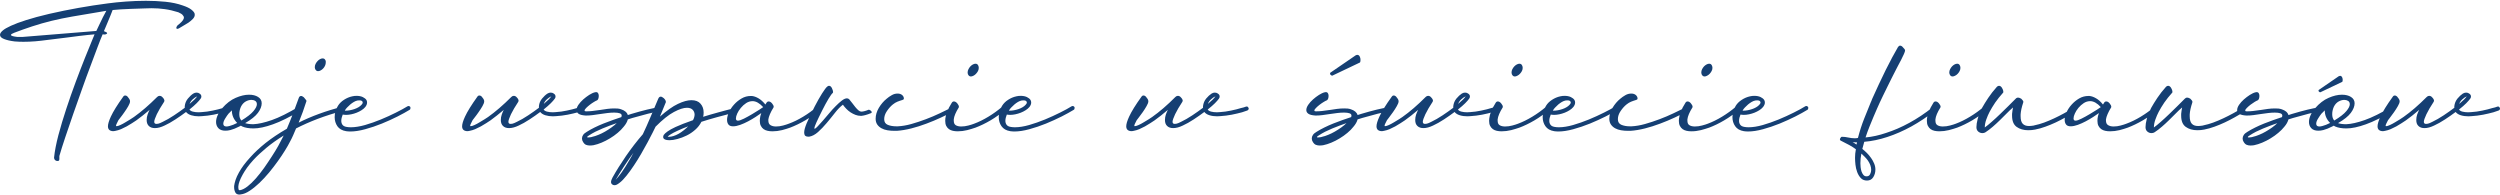 <?xml version="1.0" encoding="UTF-8"?>
<!DOCTYPE svg PUBLIC "-//W3C//DTD SVG 1.0//EN" "http://www.w3.org/TR/2001/REC-SVG-20010904/DTD/svg10.dtd">
<!-- Creator: CorelDRAW SE -->
<svg xmlns="http://www.w3.org/2000/svg" xml:space="preserve" width="563px" height="44px" version="1.0" shape-rendering="geometricPrecision" text-rendering="geometricPrecision" image-rendering="optimizeQuality" fill-rule="evenodd" clip-rule="evenodd"
viewBox="0 0 57021 4420"
 xmlns:xlink="http://www.w3.org/1999/xlink">
 <g id="Warstwa_x0020_1">
  <g id="_241562528">
   <path fill="#153F73" fill-rule="nonzero" d="M2341 765c-27,62 -65,156 -113,284 -47,127 -103,274 -165,440 -63,165 -128,343 -195,533 -68,190 -134,378 -199,563 -65,186 -125,361 -180,527 -56,165 -100,308 -135,428l0 74c0,20 -7,32 -22,37 -5,2 -12,3 -22,3 -22,0 -40,-7 -55,-22 -15,-14 -22,-33 -22,-55 15,-147 48,-318 99,-513 52,-195 112,-396 181,-604 68,-207 140,-411 215,-613 75,-201 144,-381 208,-541 64,-159 116,-288 158,-388 42,-99 63,-150 63,-153 -57,5 -111,10 -162,15 -52,5 -116,12 -192,22 -76,10 -171,22 -287,37 -115,15 -264,33 -445,55 -91,13 -180,22 -269,30 -88,7 -178,11 -268,11 -35,0 -68,-1 -100,-2 -32,-1 -65,-3 -99,-6 -98,-12 -179,-30 -241,-55 -63,-24 -94,-56 -94,-95 0,-30 20,-62 59,-96 39,-35 103,-72 191,-112 89,-41 204,-84 346,-129 143,-46 318,-93 526,-142 224,-51 446,-97 667,-136 220,-39 444,-74 669,-103 126,-17 263,-31 413,-42 149,-11 301,-17 456,-17 154,0 304,7 449,22 145,15 276,43 394,85 86,29 149,59 189,90 41,31 67,61 79,90 0,5 1,10 2,17 1,6 2,11 2,16 0,32 -15,63 -44,94 -30,31 -63,59 -101,85 -38,25 -78,49 -118,71 -41,22 -72,41 -94,56 -17,9 -32,14 -44,14 -12,0 -19,-7 -19,-22 0,-14 4,-26 11,-33 5,-12 13,-23 24,-31 11,-9 23,-18 35,-28 69,-59 103,-106 103,-143 0,-17 -6,-32 -18,-44 -10,-18 -25,-32 -46,-45 -21,-12 -42,-23 -64,-33 -108,-34 -211,-58 -308,-71 -97,-14 -197,-21 -300,-21 -27,0 -52,1 -77,2 -24,1 -49,2 -73,2 -243,7 -427,15 -553,22 -73,5 -136,10 -187,15 -12,34 -29,76 -50,127 -21,50 -41,99 -61,147 -19,48 -38,91 -55,131 -17,39 -28,65 -33,77 49,17 74,33 74,48 0,7 -9,14 -26,22 -10,5 -19,7 -26,7 -10,0 -18,0 -26,-2 -7,-1 -16,-2 -25,-2zm-1822 59l1627 -132c7,0 16,-1 25,-2 10,-1 19,-2 26,-2 25,-54 50,-108 77,-162 22,-46 46,-96 72,-149 26,-53 52,-102 79,-149l-787 133c-155,27 -308,59 -458,95 -151,37 -302,80 -451,129 -69,22 -137,46 -205,70 -67,25 -134,49 -200,74 -49,19 -74,35 -74,48 0,12 14,22 41,29 27,7 61,13 103,18l125 0zm2289 1366c12,-20 28,-30 48,-30 27,0 51,17 73,52 25,29 37,56 37,81 0,27 -13,64 -40,110 -27,47 -57,93 -89,138 -31,46 -62,86 -90,122 -28,35 -43,55 -46,60 -17,35 -30,62 -40,81 -10,20 -15,35 -15,44 0,8 4,12 11,12 20,0 49,-9 87,-26 38,-17 77,-38 117,-63 41,-24 79,-48 116,-70 37,-22 63,-39 78,-51 166,-118 343,-270 530,-457 17,-17 35,-25 55,-25 27,0 50,12 70,36 27,27 40,53 40,78 0,5 -2,12 -7,22 -71,108 -127,202 -166,283 -39,84 -59,141 -59,173 0,32 17,48 52,48 27,0 55,-7 84,-20 30,-14 50,-23 59,-28 79,-37 164,-86 256,-147 92,-61 174,-119 245,-173l0 -37c7,-66 31,-124 72,-173 40,-49 81,-87 123,-114 24,-15 49,-22 74,-22 26,0 50,7 69,22 27,17 41,40 41,67 0,20 -6,37 -19,52 -19,27 -49,61 -90,102 -40,41 -95,88 -163,143 14,22 41,39 79,48 38,10 81,15 130,15 13,0 24,-1 35,-2 11,-1 23,-2 35,-2 81,-5 165,-16 252,-35 87,-18 163,-37 227,-57 24,-5 46,-10 64,-16 19,-6 35,-12 50,-17 5,-2 11,-3 18,-3 17,0 31,11 41,33 2,2 3,7 3,14 0,20 -11,35 -33,45 -24,9 -64,23 -118,40 -68,19 -147,37 -235,55 -88,17 -176,28 -261,33 -13,0 -25,1 -37,2 -12,1 -25,2 -37,2 -64,0 -121,-8 -173,-24 -51,-16 -91,-41 -118,-75 -71,54 -151,110 -241,169 -89,59 -172,105 -248,140 -81,39 -155,59 -221,59 -59,0 -105,-16 -138,-48 -33,-32 -50,-77 -50,-136 0,-44 7,-86 21,-124 13,-38 28,-74 46,-108 -54,46 -107,89 -157,129 -50,39 -99,76 -145,110 -30,20 -63,42 -101,66 -38,25 -78,49 -120,72 -42,23 -85,44 -129,63 -44,18 -86,31 -125,38 -12,3 -23,5 -31,6 -9,1 -18,2 -28,2 -76,-5 -114,-42 -114,-111 0,-51 22,-125 66,-221 54,-117 148,-268 280,-452zm1516 162c91,-76 149,-134 173,-173 -37,17 -71,40 -103,70 -32,29 -55,63 -70,103zm1267 438c50,17 112,25 188,25 113,-5 253,-36 422,-95 168,-59 371,-160 609,-302 5,-3 12,-4 22,-4 17,0 32,8 44,22 2,5 4,13 4,22 0,20 -8,35 -23,45 -245,147 -455,252 -631,314 -175,63 -323,94 -443,94 -106,0 -191,-15 -257,-44l-32 -19c-15,10 -26,16 -36,19 -76,39 -144,66 -203,81 -39,10 -77,15 -114,15 -71,0 -124,-19 -160,-57 -35,-38 -53,-86 -53,-142 0,-47 11,-97 35,-151 23,-54 57,-108 104,-162 96,-110 198,-190 308,-237 110,-48 212,-72 305,-72 83,0 152,17 206,51 56,35 83,83 83,144 0,69 -29,142 -86,219 -57,77 -155,155 -292,234zm-85 -59c132,-81 224,-153 276,-216 51,-62 77,-114 77,-156 0,-34 -12,-59 -37,-75 -24,-16 -54,-24 -88,-24 -42,0 -85,12 -129,36 -44,25 -80,63 -107,115 -12,24 -22,52 -29,82 -8,31 -11,62 -11,94 0,62 16,109 48,144zm-96 55c-81,-81 -122,-177 -122,-287 -29,27 -55,53 -77,77 -22,27 -47,63 -75,109 -28,45 -43,85 -43,119 0,42 25,63 74,63 17,0 39,-4 66,-11 27,-8 55,-17 85,-28 29,-11 60,-25 92,-42zm2455 -339c0,3 0,5 1,8 2,2 2,5 2,7 0,25 -12,39 -37,44 -211,57 -405,119 -583,186 -178,68 -343,141 -495,219 -22,52 -44,103 -66,155 -22,51 -47,101 -74,150 -27,54 -64,120 -112,197 -48,78 -102,159 -164,245 -61,86 -128,172 -200,260 -73,87 -146,166 -221,237 -75,71 -149,131 -221,178 -72,48 -140,76 -204,83 -5,0 -10,1 -15,2 -5,1 -10,2 -15,2 -46,0 -78,-17 -95,-52 -17,-34 -26,-73 -26,-117l0 -26c5,-42 16,-88 33,-140 17,-52 43,-108 77,-169 30,-54 66,-110 109,-168 43,-57 93,-117 149,-178 96,-108 213,-217 351,-328 139,-110 300,-218 484,-324 49,-115 96,-230 140,-346 44,-115 87,-231 129,-349 10,-34 28,-52 55,-52 13,0 24,3 33,10 10,6 20,12 30,20 12,12 26,28 40,48 15,19 22,30 22,33 -27,83 -55,166 -84,248 -30,82 -62,165 -96,249 142,-72 296,-138 462,-199 166,-61 346,-117 543,-166 22,0 38,11 48,33zm-2396 1874c51,-8 108,-35 171,-83 62,-48 126,-109 191,-182 65,-74 129,-155 192,-243 62,-89 121,-176 176,-262 56,-85 104,-165 146,-239 41,-73 73,-134 95,-180l30 -59c-150,93 -282,187 -396,282 -114,94 -213,187 -296,277 -54,59 -101,117 -142,173 -40,57 -74,110 -101,159 -61,110 -94,200 -99,268l0 30c0,14 2,28 5,40 4,12 13,19 28,19zm1954 -2963c5,7 7,15 7,24 0,9 0,17 0,24 0,24 -5,49 -16,73 -11,25 -25,46 -43,65 -17,18 -36,33 -57,44 -20,11 -41,17 -60,17 -30,0 -52,-18 -67,-52 -2,-7 -4,-14 -5,-20 -1,-6 -2,-13 -2,-20 0,-25 6,-50 18,-74 13,-25 27,-46 45,-64 17,-19 36,-34 57,-45 21,-11 41,-16 60,-16 30,0 51,15 63,44zm821 1016c19,-20 29,-38 29,-55 0,-5 -2,-13 -7,-23 -13,-17 -36,-25 -70,-25 -17,0 -31,1 -41,3 -27,5 -55,16 -84,33 -30,18 -57,37 -83,59 -26,22 -49,45 -70,67 -21,22 -36,41 -46,59l-7 14 22 0c27,0 57,-3 92,-9 34,-6 68,-15 101,-26 33,-11 64,-25 94,-42 29,-17 52,-36 70,-55zm-427 221c-10,24 -18,49 -24,73 -6,25 -9,48 -9,70 0,34 9,64 27,90 19,26 52,43 101,50 13,2 27,4 43,5 16,2 31,2 46,2 95,0 203,-17 324,-51 120,-35 241,-77 362,-127 122,-50 236,-103 344,-157 108,-54 195,-101 262,-143 9,-5 18,-8 25,-8 15,0 28,8 41,23 2,4 3,13 3,25 0,20 -7,33 -22,41 -71,44 -162,94 -274,151 -111,56 -230,110 -357,162 -126,51 -252,94 -379,128 -126,35 -240,52 -340,52 -17,0 -34,-1 -50,-2 -16,-1 -31,-3 -46,-5 -91,-15 -157,-53 -199,-113 -41,-60 -62,-129 -62,-208 0,-93 25,-180 77,-261 32,-51 77,-96 136,-134 59,-38 122,-65 188,-79 32,-8 65,-11 99,-11 54,0 101,9 140,27 39,19 68,41 85,68 10,17 14,37 14,59 0,32 -13,65 -40,100 -22,27 -50,51 -85,73 -34,22 -71,41 -112,57 -40,16 -81,28 -123,37 -42,9 -81,13 -118,13 -15,0 -28,-1 -40,-2 -13,-1 -25,-3 -37,-5zm3069 -405c12,-20 28,-30 48,-30 27,0 51,17 73,52 25,29 37,56 37,81 0,27 -13,64 -40,110 -27,47 -57,93 -89,138 -31,46 -62,86 -90,122 -28,35 -43,55 -46,60 -17,35 -30,62 -40,81 -10,20 -15,35 -15,44 0,8 4,12 11,12 20,0 49,-9 87,-26 38,-17 77,-38 117,-63 41,-24 79,-48 116,-70 37,-22 63,-39 78,-51 166,-118 343,-270 530,-457 17,-17 35,-25 55,-25 27,0 50,12 70,36 27,27 40,53 40,78 0,5 -2,12 -7,22 -71,108 -127,202 -166,283 -39,84 -59,141 -59,173 0,32 17,48 52,48 27,0 55,-7 84,-20 30,-14 49,-23 59,-28 79,-37 164,-86 256,-147 92,-61 174,-119 245,-173l0 -37c7,-66 31,-124 72,-173 40,-49 81,-87 123,-114 24,-15 49,-22 74,-22 26,0 50,7 69,22 27,17 41,40 41,67 0,20 -6,37 -19,52 -19,27 -49,61 -90,102 -40,41 -95,88 -163,143 14,22 41,39 79,48 38,10 81,15 130,15 13,0 24,-1 35,-2 11,-1 23,-2 35,-2 81,-5 165,-16 252,-35 87,-18 163,-37 227,-57 24,-5 46,-10 64,-16 19,-6 35,-12 50,-17 5,-2 11,-3 18,-3 17,0 31,11 41,33 2,2 3,7 3,14 0,20 -11,35 -33,45 -24,9 -64,23 -118,40 -68,19 -147,37 -235,55 -88,17 -176,28 -261,33 -13,0 -25,1 -37,2 -12,1 -25,2 -37,2 -64,0 -121,-8 -173,-24 -51,-16 -91,-41 -118,-75 -71,54 -151,110 -241,169 -89,59 -172,105 -248,140 -81,39 -155,59 -221,59 -59,0 -105,-16 -138,-48 -33,-32 -50,-77 -50,-136 0,-44 7,-86 21,-124 13,-38 28,-74 46,-108 -54,46 -107,89 -157,129 -50,39 -99,76 -145,110 -30,20 -63,42 -101,66 -38,25 -78,49 -120,72 -42,23 -85,44 -129,63 -44,18 -86,31 -125,38 -12,3 -23,5 -31,6 -9,1 -18,2 -28,2 -76,-5 -114,-42 -114,-111 0,-51 22,-125 66,-221 54,-117 148,-268 280,-452zm1516 162c91,-76 149,-134 173,-173 -37,17 -71,40 -103,70 -32,29 -55,63 -70,103zm983 169c34,0 75,-2 121,-7 47,-5 95,-11 144,-19 5,0 9,0 13,-2 3,-1 8,-1 13,-1 56,-10 114,-19 173,-26 58,-8 114,-11 165,-11 27,0 54,1 79,3 26,3 49,8 68,15 86,27 139,71 159,133l81 -26c130,-39 249,-72 357,-98 108,-25 193,-43 257,-53 32,0 50,13 55,40 0,32 -13,51 -40,56 -61,7 -145,24 -252,51 -107,27 -224,59 -352,96l-106 33c-15,56 -47,113 -96,169 -37,47 -82,93 -136,138 -54,46 -112,87 -175,125 -63,38 -126,71 -191,98 -65,27 -127,47 -186,59 -15,2 -29,4 -43,5 -13,2 -26,2 -38,2 -32,0 -62,-5 -89,-16 -27,-11 -50,-34 -69,-69 -15,-22 -23,-47 -23,-77 0,-27 9,-53 26,-79 17,-26 46,-50 85,-72 54,-34 113,-67 178,-99 65,-32 133,-62 203,-90 70,-28 140,-55 210,-79 69,-25 135,-47 196,-67 5,-14 8,-25 8,-33 0,-27 -16,-45 -48,-55 -30,-10 -70,-15 -122,-15 -49,0 -101,3 -156,10 -55,6 -111,14 -167,23 -57,10 -112,18 -166,24 -54,7 -102,10 -144,10l-22 0c-76,-5 -129,-19 -160,-41 -30,-22 -46,-50 -46,-84 0,-37 15,-77 44,-120 30,-43 66,-84 109,-122 43,-38 88,-72 136,-103 48,-30 92,-51 131,-60 5,-3 13,-4 26,-4 22,0 38,9 47,26 10,17 15,37 15,59 0,24 -4,46 -11,66 -7,19 -17,32 -29,37 -15,5 -38,16 -68,35 -31,18 -62,40 -94,64 -32,25 -60,49 -85,74 -24,24 -37,44 -37,59 0,12 10,18 30,18l22 0zm51 548c-29,17 -44,31 -44,41 0,5 8,7 22,7 13,0 28,-1 48,-4 20,-2 36,-6 48,-11 44,-9 91,-25 142,-46 50,-20 100,-45 149,-73 49,-28 97,-59 143,-92 47,-33 87,-67 122,-101 -49,17 -102,36 -159,57 -56,21 -112,43 -167,66 -55,23 -109,48 -160,73 -52,26 -99,54 -144,83z"/>
   <path fill="#153F73" fill-rule="nonzero" d="M16822 2480c0,3 1,5 2,8 1,2 2,5 2,7 0,22 -12,37 -37,44 -162,42 -308,81 -438,116 -130,36 -248,71 -353,105 -35,69 -82,130 -142,182 -60,53 -125,97 -195,131 -70,34 -140,61 -210,79 -70,19 -130,28 -182,28 -44,0 -79,-6 -105,-19 -26,-12 -38,-30 -38,-55 0,-15 4,-31 14,-48 15,-22 44,-48 87,-79 43,-31 103,-64 182,-101 49,-22 106,-46 171,-72 65,-26 141,-53 226,-83 25,-46 37,-90 37,-132 -2,-44 -18,-80 -48,-109 -29,-28 -72,-42 -128,-42 -76,0 -175,32 -295,96 -120,63 -260,175 -419,335 -13,27 -35,72 -67,136 -32,64 -70,137 -114,219 -44,82 -93,170 -147,263 -54,93 -109,182 -166,267 -56,84 -112,162 -169,233 -56,71 -109,125 -158,162 -22,17 -42,31 -61,41 -18,10 -37,14 -57,14 -17,0 -34,-6 -51,-18 -18,-15 -26,-33 -26,-55 0,-17 4,-34 11,-50 7,-16 15,-32 22,-50 86,-154 188,-318 307,-491 119,-173 247,-339 385,-498 56,-118 113,-244 169,-378 57,-133 117,-276 181,-428 14,-35 34,-52 58,-52 18,0 40,11 67,33 34,30 51,60 51,92l-136 331c155,-137 291,-234 410,-290 119,-57 222,-85 308,-85 93,0 163,27 209,81 47,54 70,120 70,199 0,36 -3,70 -11,99 101,-32 211,-64 332,-97 120,-34 253,-69 401,-105 27,0 44,12 51,36zm-2477 1171c18,-30 35,-59 52,-89 17,-29 34,-61 51,-95 -130,176 -266,383 -408,618 88,-91 190,-235 305,-434zm884 -552c5,0 9,0 14,2 5,1 10,1 15,1 32,0 67,-6 105,-18 38,-12 77,-29 116,-51 39,-23 77,-48 114,-78 37,-29 71,-60 103,-92 -103,39 -185,74 -247,103 -63,30 -113,55 -149,78 -35,22 -59,40 -71,55zm3477 -681c10,10 15,21 15,33 0,10 -6,21 -18,33 -106,93 -218,174 -337,243 -119,69 -234,124 -344,166 -52,19 -114,38 -186,57 -72,18 -144,27 -215,27 -40,0 -76,-3 -111,-11 -35,-7 -65,-20 -92,-38 -26,-19 -48,-43 -63,-74 -17,-31 -25,-69 -25,-116 0,-24 1,-43 4,-55 2,-32 12,-73 30,-122 -35,25 -78,54 -131,89 -53,34 -109,67 -169,99 -60,32 -120,59 -181,81 -60,22 -115,33 -164,33 -49,0 -84,-14 -105,-42 -21,-28 -31,-63 -31,-105 0,-52 14,-109 42,-171 28,-63 67,-122 117,-177 49,-55 106,-102 172,-140 65,-38 135,-57 211,-57l23 0c49,5 100,23 153,54 52,30 105,78 157,141l22 -36c13,-23 30,-34 52,-34 27,0 53,15 78,45 24,29 37,55 37,77 0,7 -2,12 -4,15 -35,56 -62,107 -81,152 -20,46 -32,86 -37,120l0 26c0,51 17,87 50,106 33,20 74,30 123,30 54,0 108,-7 162,-22 54,-15 97,-28 129,-41 108,-39 217,-92 329,-160 112,-67 219,-145 322,-233 8,-8 17,-12 30,-12 17,0 29,7 36,19zm-1542 -129c-51,0 -100,15 -145,44 -45,30 -86,66 -121,109 -36,43 -64,86 -83,130 -20,45 -30,81 -30,111 0,34 15,51 45,51 31,0 77,-15 138,-46 60,-30 121,-64 184,-101 62,-37 118,-71 167,-103 49,-32 78,-51 88,-59 -83,-91 -164,-136 -243,-136zm1708 -335c10,-10 22,-15 37,-15 27,0 49,18 66,54 17,36 26,65 26,87 0,10 -3,18 -8,23 -19,14 -51,58 -95,131 -44,73 -92,161 -144,265 -120,238 -180,373 -180,405 0,9 2,14 7,14 15,-2 39,-21 72,-57 33,-35 72,-78 116,-128 44,-51 91,-106 142,-166 50,-60 100,-116 151,-166 50,-51 97,-93 141,-127 44,-33 82,-49 114,-49 20,0 37,7 52,22 22,24 45,53 68,85 23,32 47,63 72,93 24,29 48,54 71,74 24,20 45,29 65,29 39,0 96,-14 169,-44 12,0 27,7 44,20 17,14 26,27 26,38 0,8 -7,14 -22,22 -47,19 -87,33 -121,42 -35,9 -65,16 -92,18l-19 0c-39,0 -78,-7 -118,-22 -39,-15 -76,-34 -112,-57 -35,-23 -68,-50 -97,-81 -30,-31 -56,-62 -78,-94 -59,44 -119,106 -180,184 -61,79 -125,156 -190,234 -65,77 -131,146 -198,206 -68,60 -135,95 -201,105l-26 0c-24,0 -44,-6 -60,-17 -16,-11 -25,-32 -28,-64l0 -15c0,-24 4,-53 13,-86 9,-34 23,-73 42,-120 20,-47 44,-101 74,-164 29,-62 66,-137 110,-222 30,-57 59,-110 87,-161 28,-50 55,-95 81,-136 26,-40 49,-75 70,-103 21,-28 38,-47 53,-57zm2911 493c3,5 4,13 4,22 0,20 -9,35 -26,45 -91,49 -190,98 -298,149 -108,50 -219,97 -333,139 -114,43 -229,80 -344,109 -116,29 -226,48 -331,55l-56 0c-56,0 -109,-4 -160,-13 -50,-8 -95,-24 -135,-46 -40,-22 -72,-51 -96,-86 -24,-36 -36,-79 -36,-131 0,-83 25,-166 73,-248 49,-82 108,-152 178,-208 34,-30 73,-57 116,-81 42,-25 87,-37 134,-37 44,0 79,12 105,35 26,23 38,50 38,79 -2,12 -6,20 -11,22 -5,3 -13,6 -25,11 -42,13 -80,25 -113,39 -33,13 -66,34 -101,61 -49,39 -94,89 -136,151 -42,61 -63,123 -63,187 0,64 28,107 83,129 55,22 119,33 190,33l40 0c96,-5 198,-22 308,-53 109,-31 219,-67 329,-109 110,-41 217,-87 320,-136 103,-49 196,-94 280,-136 10,-5 17,-7 22,-7 17,0 32,8 44,25zm530 -968c7,15 11,32 11,52 0,25 -6,48 -18,72 -13,23 -27,44 -45,62 -17,19 -36,33 -58,44 -23,12 -42,17 -59,17 -30,0 -52,-17 -67,-51 -2,-8 -4,-15 -5,-21 -1,-6 -2,-13 -2,-20 0,-25 6,-49 19,-74 12,-24 27,-46 44,-64 17,-18 36,-33 57,-44 21,-11 41,-17 60,-17 30,0 51,15 63,44zm622 939c7,7 11,17 11,29 0,13 -6,25 -18,37 -106,93 -218,174 -335,243 -118,69 -232,124 -343,166 -54,19 -117,38 -189,57 -72,18 -144,27 -215,27 -40,0 -76,-3 -111,-11 -34,-7 -64,-20 -90,-38 -26,-19 -47,-43 -63,-74 -15,-31 -23,-69 -23,-116 0,-24 1,-43 3,-55 5,-49 19,-103 43,-160 23,-58 57,-122 101,-193 12,-23 29,-34 51,-34 27,0 53,15 78,45 24,29 36,55 36,77 0,7 -1,12 -3,15 -69,110 -107,201 -114,272l0 29c0,52 16,87 47,105 32,19 73,28 122,28 54,0 108,-7 164,-22 55,-15 98,-28 130,-41 106,-39 214,-92 326,-160 112,-67 219,-145 322,-233 10,-8 21,-12 33,-12 12,0 25,7 37,19zm456 -44c20,-20 30,-38 30,-55 0,-5 -3,-13 -8,-23 -12,-17 -35,-25 -70,-25 -17,0 -30,1 -40,3 -27,5 -55,16 -85,33 -29,18 -57,37 -82,59 -26,22 -50,45 -70,67 -21,22 -37,41 -46,59l-8 14 22 0c27,0 58,-3 92,-9 35,-6 68,-15 102,-26 33,-11 64,-25 93,-42 30,-17 53,-36 70,-55zm-427 221c-9,24 -17,49 -24,73 -6,25 -9,48 -9,70 0,34 9,64 28,90 18,26 52,43 101,50 12,2 26,4 42,5 16,2 32,2 46,2 96,0 204,-17 324,-51 121,-35 241,-77 363,-127 121,-50 236,-103 344,-157 108,-54 195,-101 261,-143 10,-5 19,-8 26,-8 15,0 28,8 40,23 3,4 4,13 4,25 0,20 -7,33 -22,41 -71,44 -163,94 -274,151 -112,56 -231,110 -357,162 -126,51 -253,94 -379,128 -127,35 -240,52 -341,52 -17,0 -33,-1 -49,-2 -16,-1 -32,-3 -46,-5 -91,-15 -157,-53 -199,-113 -42,-60 -63,-129 -63,-208 0,-93 26,-180 78,-261 32,-51 77,-96 136,-134 59,-38 121,-65 188,-79 31,-8 65,-11 99,-11 54,0 100,9 140,27 39,19 67,41 84,68 10,17 15,37 15,59 0,32 -13,65 -40,100 -22,27 -51,51 -85,73 -34,22 -72,41 -112,57 -41,16 -82,28 -124,37 -41,9 -81,13 -117,13 -15,0 -29,-1 -41,-2 -12,-1 -24,-3 -37,-5zm3070 -405c12,-20 28,-30 48,-30 26,0 51,17 73,52 25,29 37,56 37,81 0,27 -14,64 -41,110 -27,47 -56,93 -88,138 -32,46 -62,86 -90,122 -28,35 -44,55 -46,60 -17,35 -31,62 -41,81 -9,20 -14,35 -14,44 0,8 3,12 11,12 19,0 48,-9 86,-26 38,-17 78,-38 118,-63 40,-24 79,-48 116,-70 37,-22 62,-39 77,-51 167,-118 344,-270 530,-457 17,-17 36,-25 55,-25 27,0 51,12 70,36 27,27 41,53 41,78 0,5 -3,12 -8,22 -71,108 -126,202 -165,283 -39,84 -59,141 -59,173 0,32 17,48 51,48 27,0 56,-7 85,-20 30,-14 49,-23 59,-28 78,-37 164,-86 256,-147 92,-61 173,-119 244,-173l0 -37c8,-66 32,-124 72,-173 41,-49 82,-87 124,-114 24,-15 49,-22 73,-22 27,0 50,7 70,22 27,17 41,40 41,67 0,20 -7,37 -19,52 -19,27 -50,61 -90,102 -41,41 -95,88 -164,143 15,22 41,39 79,48 38,10 82,15 131,15 12,0 24,-1 35,-2 11,-1 23,-2 35,-2 81,-5 165,-16 252,-35 87,-18 163,-37 226,-57 25,-5 46,-10 65,-16 18,-6 35,-12 49,-17 5,-2 11,-3 19,-3 17,0 30,11 40,33 3,2 4,7 4,14 0,20 -11,35 -33,45 -25,9 -64,23 -118,40 -69,19 -147,37 -235,55 -89,17 -176,28 -262,33 -12,0 -24,1 -37,2 -12,1 -24,2 -36,2 -64,0 -122,-8 -173,-24 -52,-16 -91,-41 -118,-75 -71,54 -152,110 -241,169 -90,59 -172,105 -249,140 -80,39 -154,59 -220,59 -59,0 -105,-16 -138,-48 -34,-32 -50,-77 -50,-136 0,-44 7,-86 20,-124 14,-38 29,-74 46,-108 -54,46 -106,89 -156,129 -51,39 -99,76 -146,110 -29,20 -63,42 -101,66 -38,25 -78,49 -119,72 -42,23 -85,44 -129,63 -44,18 -86,31 -125,38 -13,3 -23,5 -32,6 -8,1 -17,2 -27,2 -76,-5 -114,-42 -114,-111 0,-51 22,-125 66,-221 54,-117 147,-268 280,-452zm1516 162c91,-76 148,-134 173,-173 -37,17 -71,40 -103,70 -32,29 -55,63 -70,103zm2480 169c35,0 75,-2 122,-7 46,-5 94,-11 143,-19 5,0 9,0 13,-2 4,-1 8,-1 13,-1 56,-10 114,-19 173,-26 59,-8 114,-11 166,-11 27,0 53,1 79,3 26,3 48,8 68,15 86,27 138,71 158,133l81 -26c130,-39 249,-72 357,-98 108,-25 194,-43 258,-53 32,0 50,13 55,40 0,32 -14,51 -41,56 -61,7 -145,24 -252,51 -106,27 -224,59 -351,96l-107 33c-15,56 -47,113 -96,169 -36,47 -82,93 -136,138 -54,46 -112,87 -175,125 -62,38 -126,71 -191,98 -65,27 -127,47 -186,59 -15,2 -29,4 -42,5 -14,2 -26,2 -39,2 -32,0 -61,-5 -88,-16 -27,-11 -50,-34 -70,-69 -15,-22 -22,-47 -22,-77 0,-27 8,-53 26,-79 17,-26 45,-50 84,-72 54,-34 114,-67 179,-99 65,-32 132,-62 202,-90 70,-28 140,-55 210,-79 70,-25 136,-47 197,-67 5,-14 7,-25 7,-33 0,-27 -16,-45 -48,-55 -29,-10 -70,-15 -121,-15 -49,0 -101,3 -156,10 -56,6 -111,14 -168,23 -56,10 -112,18 -166,24 -53,7 -101,10 -143,10l-22 0c-76,-5 -130,-19 -160,-41 -31,-22 -46,-50 -46,-84 0,-37 15,-77 44,-120 29,-43 66,-84 109,-122 42,-38 88,-72 136,-103 48,-30 91,-51 130,-60 5,-3 14,-4 26,-4 22,0 38,9 48,26 10,17 15,37 15,59 0,24 -4,46 -11,66 -8,19 -18,32 -30,37 -15,5 -37,16 -68,35 -31,18 -62,40 -94,64 -32,25 -60,49 -84,74 -25,24 -37,44 -37,59 0,12 10,18 29,18l22 0zm52 548c-30,17 -44,31 -44,41 0,5 7,7 22,7 12,0 28,-1 48,-4 19,-2 35,-6 47,-11 45,-9 92,-25 142,-46 50,-20 100,-45 149,-73 49,-28 97,-59 144,-92 46,-33 87,-67 121,-101 -49,17 -102,36 -158,57 -57,21 -112,43 -168,66 -55,23 -108,48 -160,73 -51,26 -99,54 -143,83zm305 -1361c-10,0 -19,-4 -27,-11 -9,-8 -16,-14 -21,-19 -2,-5 -3,-11 -3,-18 0,-15 7,-25 22,-30l563 -386c15,-7 27,-11 37,-11 17,0 31,6 42,18 11,13 19,28 24,48 5,12 7,31 7,55 0,32 -6,51 -18,56l-626 298zm1355 482c12,-20 28,-30 47,-30 27,0 52,17 74,52 25,29 37,56 37,81 0,27 -14,64 -41,110 -27,47 -56,93 -88,138 -32,46 -62,86 -90,122 -28,35 -44,55 -46,60 -17,35 -31,62 -41,81 -9,20 -14,35 -14,44 0,8 3,12 11,12 19,0 48,-9 86,-26 38,-17 77,-38 118,-63 40,-24 79,-48 116,-70 37,-22 62,-39 77,-51 167,-118 344,-270 530,-457 17,-17 36,-25 55,-25 27,0 51,12 70,36 27,27 41,53 41,78 0,5 -3,12 -8,22 -71,108 -126,202 -165,283 -39,84 -59,141 -59,173 0,32 17,48 51,48 27,0 56,-7 85,-20 30,-14 49,-23 59,-28 78,-37 164,-86 256,-147 92,-61 173,-119 244,-173l0 -37c8,-66 32,-124 72,-173 41,-49 82,-87 123,-114 25,-15 50,-22 74,-22 27,0 50,7 70,22 27,17 41,40 41,67 0,20 -7,37 -19,52 -19,27 -50,61 -90,102 -41,41 -95,88 -164,143 15,22 41,39 79,48 38,10 82,15 131,15 12,0 24,-1 35,-2 11,-1 23,-2 35,-2 81,-5 165,-16 252,-35 87,-18 163,-37 226,-57 25,-5 46,-10 65,-16 18,-6 35,-12 49,-17 5,-2 11,-3 19,-3 17,0 30,11 40,33 3,2 4,7 4,14 0,20 -11,35 -33,45 -25,9 -64,23 -118,40 -69,19 -147,37 -235,55 -89,17 -176,28 -262,33 -12,0 -24,1 -37,2 -12,1 -24,2 -36,2 -64,0 -122,-8 -173,-24 -52,-16 -91,-41 -118,-75 -71,54 -152,110 -241,169 -90,59 -173,105 -249,140 -81,39 -154,59 -220,59 -59,0 -105,-16 -138,-48 -34,-32 -50,-77 -50,-136 0,-44 7,-86 20,-124 14,-38 29,-74 46,-108 -54,46 -106,89 -156,129 -51,39 -99,76 -146,110 -29,20 -63,42 -101,66 -38,25 -78,49 -119,72 -42,23 -85,44 -129,63 -44,18 -86,31 -125,38 -13,3 -23,5 -32,6 -8,1 -17,2 -27,2 -76,-5 -114,-42 -114,-111 0,-51 22,-125 66,-221 54,-117 147,-268 280,-452zm1516 162c91,-76 148,-134 173,-173 -37,17 -71,40 -103,70 -32,29 -55,63 -70,103z"/>
   <path fill="#153F73" fill-rule="nonzero" d="M34719 1479c7,15 11,32 11,52 0,25 -6,48 -18,72 -13,23 -27,44 -45,62 -17,19 -36,33 -59,44 -22,12 -41,17 -58,17 -30,0 -52,-17 -67,-51 -2,-8 -4,-15 -5,-21 -1,-6 -2,-13 -2,-20 0,-25 6,-49 18,-74 13,-24 27,-46 45,-64 17,-18 36,-33 57,-44 20,-11 41,-17 60,-17 30,0 51,15 63,44zm622 939c7,7 11,17 11,29 0,13 -6,25 -19,37 -105,93 -217,174 -334,243 -118,69 -232,124 -343,166 -54,19 -117,38 -189,57 -73,18 -144,27 -215,27 -40,0 -77,-3 -111,-11 -34,-7 -64,-20 -90,-38 -26,-19 -47,-43 -63,-74 -16,-31 -24,-69 -24,-116 0,-24 2,-43 4,-55 5,-49 19,-103 42,-160 24,-58 57,-122 102,-193 12,-23 29,-34 51,-34 27,0 53,15 77,45 25,29 37,55 37,77 0,7 -1,12 -3,15 -69,110 -107,201 -115,272l0 29c0,52 16,87 48,105 32,19 73,28 122,28 54,0 108,-7 164,-22 55,-15 98,-28 130,-41 106,-39 214,-92 326,-160 112,-67 219,-145 322,-233 10,-8 21,-12 33,-12 12,0 25,7 37,19zm456 -44c20,-20 30,-38 30,-55 0,-5 -3,-13 -8,-23 -12,-17 -35,-25 -70,-25 -17,0 -30,1 -40,3 -27,5 -55,16 -85,33 -29,18 -57,37 -83,59 -25,22 -49,45 -69,67 -21,22 -37,41 -46,59l-8 14 22 0c27,0 58,-3 92,-9 35,-6 68,-15 101,-26 34,-11 65,-25 94,-42 30,-17 53,-36 70,-55zm-427 221c-10,24 -18,49 -24,73 -6,25 -9,48 -9,70 0,34 9,64 28,90 18,26 52,43 101,50 12,2 26,4 42,5 16,2 32,2 46,2 96,0 204,-17 324,-51 120,-35 241,-77 363,-127 121,-50 236,-103 344,-157 108,-54 195,-101 261,-143 10,-5 18,-8 26,-8 15,0 28,8 40,23 3,4 4,13 4,25 0,20 -7,33 -22,41 -71,44 -163,94 -274,151 -112,56 -231,110 -357,162 -127,51 -253,94 -379,128 -127,35 -240,52 -341,52 -17,0 -33,-1 -49,-2 -16,-1 -32,-3 -46,-5 -91,-15 -157,-53 -199,-113 -42,-60 -63,-129 -63,-208 0,-93 26,-180 78,-261 31,-51 77,-96 136,-134 59,-38 121,-65 187,-79 32,-8 65,-11 100,-11 54,0 100,9 140,27 39,19 67,41 84,68 10,17 15,37 15,59 0,32 -13,65 -40,100 -23,27 -51,51 -85,73 -34,22 -72,41 -112,57 -41,16 -82,28 -124,37 -41,9 -81,13 -117,13 -15,0 -29,-1 -41,-2 -12,-1 -24,-3 -37,-5zm3147 -148c2,5 4,13 4,22 0,20 -9,35 -26,45 -91,49 -190,98 -298,149 -108,50 -219,97 -333,139 -114,43 -229,80 -344,109 -116,29 -226,48 -332,55l-55 0c-56,0 -110,-4 -160,-13 -50,-8 -96,-24 -136,-46 -39,-22 -71,-51 -95,-86 -24,-36 -36,-79 -36,-131 0,-83 25,-166 73,-248 49,-82 108,-152 177,-208 35,-30 73,-57 116,-81 43,-25 88,-37 135,-37 44,0 79,12 105,35 25,23 38,50 38,79 -2,12 -6,20 -11,22 -5,3 -13,6 -26,11 -41,13 -79,25 -112,39 -33,13 -67,34 -101,61 -49,39 -94,89 -136,151 -42,61 -63,123 -63,187 0,64 28,107 83,129 55,22 118,33 190,33l40 0c96,-5 198,-22 307,-53 110,-31 219,-67 330,-109 110,-41 217,-87 320,-136 103,-49 196,-94 280,-136 9,-5 17,-7 22,-7 17,0 32,8 44,25zm530 -968c7,15 11,32 11,52 0,25 -6,48 -19,72 -12,23 -27,44 -44,62 -17,19 -37,33 -59,44 -22,12 -41,17 -58,17 -30,0 -52,-17 -67,-51 -2,-8 -4,-15 -5,-21 -2,-6 -2,-13 -2,-20 0,-25 6,-49 18,-74 13,-24 27,-46 44,-64 18,-18 37,-33 58,-44 20,-11 41,-17 60,-17 30,0 51,15 63,44zm622 939c7,7 11,17 11,29 0,13 -6,25 -19,37 -105,93 -217,174 -335,243 -117,69 -231,124 -342,166 -54,19 -117,38 -189,57 -73,18 -144,27 -216,27 -39,0 -76,-3 -110,-11 -34,-7 -64,-20 -90,-38 -26,-19 -47,-43 -63,-74 -16,-31 -24,-69 -24,-116 0,-24 2,-43 4,-55 5,-49 19,-103 42,-160 24,-58 57,-122 102,-193 12,-23 29,-34 51,-34 27,0 53,15 77,45 25,29 37,55 37,77 0,7 -1,12 -3,15 -69,110 -107,201 -115,272l0 29c0,52 16,87 48,105 32,19 73,28 122,28 54,0 108,-7 163,-22 56,-15 99,-28 131,-41 106,-39 214,-92 326,-160 111,-67 219,-145 322,-233 10,-8 21,-12 33,-12 12,0 24,7 37,19zm456 -44c20,-20 30,-38 30,-55 0,-5 -3,-13 -8,-23 -12,-17 -35,-25 -70,-25 -17,0 -30,1 -40,3 -27,5 -55,16 -85,33 -29,18 -57,37 -83,59 -25,22 -49,45 -70,67 -20,22 -36,41 -46,59l-7 14 22 0c27,0 58,-3 92,-9 34,-6 68,-15 101,-26 33,-11 65,-25 94,-42 30,-17 53,-36 70,-55zm-427 221c-10,24 -18,49 -24,73 -6,25 -9,48 -9,70 0,34 9,64 28,90 18,26 52,43 101,50 12,2 26,4 42,5 16,2 31,2 46,2 96,0 204,-17 324,-51 120,-35 241,-77 363,-127 121,-50 236,-103 344,-157 108,-54 195,-101 261,-143 10,-5 18,-8 26,-8 14,0 28,8 40,23 3,4 4,13 4,25 0,20 -7,33 -22,41 -71,44 -163,94 -274,151 -112,56 -231,110 -357,162 -127,51 -253,94 -379,128 -127,35 -240,52 -341,52 -17,0 -34,-1 -50,-2 -15,-1 -31,-3 -46,-5 -90,-15 -157,-53 -198,-113 -42,-60 -63,-129 -63,-208 0,-93 26,-180 77,-261 32,-51 78,-96 137,-134 59,-38 121,-65 187,-79 32,-8 65,-11 100,-11 54,0 100,9 140,27 39,19 67,41 84,68 10,17 15,37 15,59 0,32 -14,65 -41,100 -22,27 -50,51 -84,73 -35,22 -72,41 -112,57 -41,16 -82,28 -124,37 -41,9 -81,13 -118,13 -14,0 -28,-1 -40,-2 -12,-1 -25,-3 -37,-5zm2757 890c-15,74 -22,145 -22,214l0 14c0,22 1,50 5,83 4,33 10,65 20,96 10,30 24,57 43,79 18,22 42,33 71,33 40,0 67,-16 83,-50 16,-33 24,-65 24,-97 0,-37 -7,-73 -20,-109 -14,-35 -31,-69 -53,-101 -23,-32 -47,-61 -74,-88 -27,-27 -53,-52 -77,-74zm-125 -99c-47,-35 -99,-67 -155,-98 -57,-30 -119,-63 -188,-97 -14,-5 -22,-15 -22,-30 0,-7 3,-16 8,-25 12,-23 25,-34 40,-34 47,0 94,6 144,17 49,11 99,17 150,17 13,0 24,-1 35,-2 11,-2 23,-3 35,-6 40,-154 87,-303 144,-445 56,-142 105,-264 147,-364l15 -34c5,-7 8,-14 9,-22 1,-7 3,-13 6,-18 51,-113 103,-226 156,-341 53,-114 105,-222 156,-325 52,-103 102,-200 149,-289 48,-90 92,-168 131,-234 15,-22 31,-33 48,-33 24,0 48,15 70,44 12,13 22,24 31,35 9,11 13,22 13,31 0,15 -9,43 -28,85 -18,42 -40,86 -64,133 -25,46 -47,89 -68,128 -21,40 -35,67 -42,81 -35,67 -70,135 -105,206 -36,72 -70,141 -103,208 -33,68 -65,132 -94,192 -30,60 -54,112 -74,156 -15,35 -35,80 -61,136 -25,57 -53,120 -82,190 -30,70 -60,145 -92,224 -32,80 -62,162 -89,245 79,-7 157,-20 234,-37 77,-17 155,-39 234,-66 176,-56 354,-133 531,-230 178,-97 356,-215 532,-355 10,-7 20,-11 30,-11 17,0 29,6 37,18 7,13 11,22 11,30 0,17 -7,29 -19,37 -181,142 -364,263 -546,364 -183,100 -365,180 -547,239 -179,59 -354,96 -526,110l-44 162c34,27 69,59 105,94 35,36 67,74 95,114 29,41 52,83 70,127 19,44 28,90 28,137 0,63 -16,121 -48,172 -32,52 -80,78 -144,78 -58,0 -106,-19 -141,-57 -36,-38 -63,-84 -83,-138 -20,-54 -33,-110 -39,-168 -6,-57 -9,-106 -9,-145l0 -22c0,-54 6,-116 19,-184zm25 -158c-17,0 -33,0 -49,0 -16,0 -33,-2 -50,-4 15,10 30,19 46,27 16,9 30,18 42,28l11 -51zm2348 -1749c8,15 11,32 11,52 0,25 -6,48 -18,72 -12,23 -27,44 -44,62 -17,19 -37,33 -59,44 -22,12 -42,17 -59,17 -30,0 -52,-17 -66,-51 -3,-8 -5,-15 -6,-21 -1,-6 -2,-13 -2,-20 0,-25 6,-49 19,-74 12,-24 27,-46 44,-64 17,-18 36,-33 57,-44 21,-11 41,-17 61,-17 29,0 50,15 62,44zm622 939c8,7 11,17 11,29 0,13 -6,25 -18,37 -106,93 -217,174 -335,243 -118,69 -232,124 -342,166 -54,19 -117,38 -190,57 -72,18 -144,27 -215,27 -39,0 -76,-3 -111,-11 -34,-7 -64,-20 -90,-38 -25,-19 -46,-43 -62,-74 -16,-31 -24,-69 -24,-116 0,-24 1,-43 3,-55 5,-49 19,-103 43,-160 23,-58 57,-122 101,-193 12,-23 29,-34 52,-34 27,0 52,15 77,45 24,29 37,55 37,77 0,7 -2,12 -4,15 -69,110 -107,201 -114,272l0 29c0,52 16,87 48,105 32,19 72,28 121,28 54,0 109,-7 164,-22 55,-15 99,-28 131,-41 105,-39 214,-92 325,-160 112,-67 219,-145 322,-233 10,-8 21,-12 33,-12 13,0 25,7 37,19zm821 -96c-17,52 -31,100 -41,146 -9,45 -16,86 -18,123l0 44c0,79 16,135 48,169 32,35 80,52 143,52 32,0 69,-4 111,-11 2,0 4,-1 5,-2 1,-1 3,-2 6,-2 73,-15 148,-36 224,-64 76,-29 152,-60 228,-96 77,-36 150,-73 221,-112 71,-39 139,-77 203,-114 10,-5 18,-8 25,-8 15,0 29,8 41,22 5,10 7,19 7,26 0,20 -8,33 -25,41 -67,39 -137,79 -210,121 -74,42 -150,81 -228,118 -79,37 -157,69 -236,97 -78,29 -156,50 -232,65 -49,10 -102,15 -158,15 -106,0 -193,-26 -263,-76 -70,-50 -105,-135 -105,-256l0 -40c5,-49 12,-98 22,-147 -49,41 -98,87 -147,138 -49,50 -100,101 -153,152 -53,52 -107,102 -162,149 -55,48 -111,91 -167,127 -20,13 -43,19 -70,19 -35,0 -66,-12 -94,-35 -28,-24 -42,-57 -42,-101 0,-49 9,-112 29,-188 20,-76 53,-160 99,-250 40,-71 87,-148 142,-230 55,-83 121,-167 197,-252 15,-15 31,-23 48,-23 29,0 54,19 73,56 18,29 26,56 26,81 0,9 -1,16 -4,18 -71,79 -131,155 -182,228 -50,74 -92,144 -127,210 -27,51 -52,109 -75,173 -23,64 -35,125 -35,184 44,-32 97,-75 158,-129 62,-54 124,-111 188,-173 64,-61 127,-122 189,-184 63,-61 119,-118 169,-169 15,-17 34,-26 57,-26 20,0 43,9 71,26 12,12 23,24 33,37 10,12 15,24 15,36 0,8 -2,13 -4,15zm3069 96c10,10 15,21 15,33 0,10 -6,21 -19,33 -105,93 -217,174 -336,243 -119,69 -234,124 -344,166 -52,19 -114,38 -186,57 -73,18 -144,27 -215,27 -40,0 -77,-3 -112,-11 -34,-7 -65,-20 -91,-38 -26,-19 -48,-43 -64,-74 -16,-31 -24,-69 -24,-116 0,-24 1,-43 3,-55 3,-32 13,-73 31,-122 -35,25 -78,54 -131,89 -53,34 -109,67 -169,99 -61,32 -121,59 -181,81 -61,22 -115,33 -164,33 -49,0 -84,-14 -105,-42 -21,-28 -31,-63 -31,-105 0,-52 14,-109 42,-171 28,-63 67,-122 117,-177 49,-55 106,-102 171,-140 65,-38 136,-57 212,-57l23 0c49,5 100,23 152,54 53,30 106,78 157,141l23 -36c12,-23 29,-34 52,-34 27,0 53,15 77,45 25,29 37,55 37,77 0,7 -1,12 -3,15 -35,56 -62,107 -81,152 -20,46 -32,86 -37,120l0 26c0,51 16,87 50,106 33,20 74,30 123,30 54,0 108,-7 162,-22 54,-15 97,-28 129,-41 107,-39 217,-92 329,-160 112,-67 219,-145 322,-233 7,-8 17,-12 29,-12 18,0 30,7 37,19zm-1542 -129c-51,0 -100,15 -145,44 -46,30 -86,66 -122,109 -35,43 -63,86 -82,130 -20,45 -30,81 -30,111 0,34 15,51 44,51 32,0 78,-15 138,-46 60,-30 122,-64 184,-101 63,-37 119,-71 168,-103 49,-32 78,-51 88,-59 -83,-91 -164,-136 -243,-136zm2330 33c-17,52 -31,100 -41,146 -10,45 -16,86 -18,123l0 44c0,79 16,135 48,169 32,35 79,52 143,52 32,0 69,-4 111,-11 2,0 4,-1 5,-2 1,-1 3,-2 6,-2 73,-15 148,-36 224,-64 76,-29 152,-60 228,-96 76,-36 150,-73 221,-112 71,-39 139,-77 203,-114 9,-5 18,-8 25,-8 15,0 29,8 41,22 5,10 7,19 7,26 0,20 -8,33 -26,41 -66,39 -136,79 -209,121 -74,42 -150,81 -229,118 -78,37 -157,69 -235,97 -79,29 -156,50 -232,65 -49,10 -102,15 -158,15 -106,0 -193,-26 -263,-76 -70,-50 -105,-135 -105,-256l0 -40c5,-49 12,-98 22,-147 -49,41 -98,87 -147,138 -49,50 -100,101 -153,152 -53,52 -107,102 -162,149 -55,48 -111,91 -167,127 -20,13 -43,19 -70,19 -35,0 -66,-12 -94,-35 -28,-24 -42,-57 -42,-101 0,-49 9,-112 29,-188 20,-76 53,-160 99,-250 40,-71 87,-148 142,-230 55,-83 121,-167 197,-252 15,-15 31,-23 48,-23 29,0 54,19 73,56 17,29 26,56 26,81 0,9 -1,16 -4,18 -71,79 -131,155 -182,228 -50,74 -92,144 -127,210 -27,51 -52,109 -75,173 -23,64 -35,125 -35,184 44,-32 97,-75 158,-129 61,-54 124,-111 188,-173 64,-61 127,-122 189,-184 63,-61 119,-118 169,-169 15,-17 34,-26 56,-26 21,0 44,9 72,26 12,12 23,24 33,37 10,12 14,24 14,36 0,8 -1,13 -3,15z"/>
   <path fill="#153F73" fill-rule="nonzero" d="M51261 2521c35,0 75,-2 122,-7 46,-5 94,-11 143,-19 5,0 10,0 13,-2 4,-1 8,-1 13,-1 57,-10 114,-19 173,-26 59,-8 114,-11 166,-11 27,0 53,1 79,3 26,3 48,8 68,15 86,27 139,71 158,133l81 -26c130,-39 249,-72 357,-98 108,-25 194,-43 258,-53 32,0 50,13 55,40 0,32 -14,51 -41,56 -61,7 -145,24 -252,51 -106,27 -223,59 -351,96l-107 33c-15,56 -46,113 -95,169 -37,47 -83,93 -137,138 -54,46 -112,87 -175,125 -62,38 -126,71 -191,98 -65,27 -127,47 -186,59 -14,2 -29,4 -42,5 -14,2 -26,2 -39,2 -32,0 -61,-5 -88,-16 -27,-11 -50,-34 -70,-69 -15,-22 -22,-47 -22,-77 0,-27 9,-53 26,-79 17,-26 45,-50 84,-72 54,-34 114,-67 179,-99 65,-32 132,-62 202,-90 70,-28 140,-55 210,-79 70,-25 136,-47 197,-67 5,-14 7,-25 7,-33 0,-27 -16,-45 -48,-55 -29,-10 -69,-15 -121,-15 -49,0 -101,3 -156,10 -56,6 -111,14 -168,23 -56,10 -111,18 -165,24 -54,7 -102,10 -144,10l-22 0c-76,-5 -129,-19 -160,-41 -31,-22 -46,-50 -46,-84 0,-37 15,-77 44,-120 29,-43 66,-84 109,-122 43,-38 88,-72 136,-103 48,-30 91,-51 130,-60 5,-3 14,-4 26,-4 22,0 38,9 48,26 10,17 15,37 15,59 0,24 -4,46 -11,66 -8,19 -17,32 -30,37 -14,5 -37,16 -68,35 -30,18 -62,40 -94,64 -32,25 -60,49 -84,74 -25,24 -37,44 -37,59 0,12 10,18 29,18l22 0zm52 548c-30,17 -44,31 -44,41 0,5 7,7 22,7 12,0 28,-1 48,-4 19,-2 35,-6 48,-11 44,-9 91,-25 141,-46 51,-20 100,-45 149,-73 49,-28 97,-59 144,-92 46,-33 87,-67 121,-101 -49,17 -102,36 -158,57 -56,21 -112,43 -167,66 -56,23 -109,48 -161,73 -51,26 -99,54 -143,83zm2014 -279c49,17 112,25 188,25 113,-5 253,-36 421,-95 168,-59 371,-160 609,-302 5,-3 13,-4 22,-4 18,0 32,8 45,22 2,5 3,13 3,22 0,20 -7,35 -22,45 -245,147 -456,252 -631,314 -175,63 -323,94 -443,94 -106,0 -191,-15 -257,-44l-32 -19c-15,10 -27,16 -36,19 -77,39 -144,66 -203,81 -39,10 -77,15 -114,15 -71,0 -124,-19 -160,-57 -36,-38 -53,-86 -53,-142 0,-47 11,-97 35,-151 23,-54 57,-108 104,-162 96,-110 198,-190 308,-237 110,-48 211,-72 305,-72 82,0 152,17 206,51 55,35 83,83 83,144 0,69 -29,142 -86,219 -57,77 -155,155 -292,234zm-86 -59c133,-81 225,-153 276,-216 52,-62 78,-114 78,-156 0,-34 -13,-59 -37,-75 -25,-16 -54,-24 -88,-24 -42,0 -85,12 -129,36 -44,25 -80,63 -107,115 -12,24 -22,52 -29,82 -8,31 -11,62 -11,94 0,62 15,109 47,144zm-95 55c-81,-81 -122,-177 -122,-287 -29,27 -55,53 -77,77 -22,27 -47,63 -75,109 -29,45 -43,85 -43,119 0,42 25,63 74,63 17,0 39,-4 66,-11 27,-8 55,-17 85,-28 29,-11 60,-25 92,-42zm-224 -699c-8,0 -16,-3 -22,-9 -7,-6 -13,-11 -16,-15 -2,-3 -3,-8 -3,-14 0,-12 6,-20 18,-24l446 -306c12,-5 21,-8 29,-8 14,0 25,5 34,15 9,10 15,22 19,37 4,10 6,25 6,45 0,25 -5,39 -15,43l-496 236zm1652 103c12,-20 28,-30 47,-30 27,0 52,17 74,52 25,29 37,56 37,81 0,27 -14,64 -41,110 -27,47 -56,93 -88,138 -32,46 -62,86 -90,122 -28,35 -44,55 -46,60 -17,35 -31,62 -41,81 -9,20 -14,35 -14,44 0,8 3,12 11,12 19,0 48,-9 86,-26 38,-17 77,-38 118,-63 40,-24 79,-48 116,-70 37,-22 62,-39 77,-51 167,-118 344,-270 530,-457 17,-17 36,-25 55,-25 27,0 51,12 70,36 27,27 41,53 41,78 0,5 -3,12 -8,22 -71,108 -126,202 -165,283 -40,84 -59,141 -59,173 0,32 17,48 51,48 27,0 56,-7 85,-20 29,-14 49,-23 59,-28 78,-37 164,-86 256,-147 92,-61 173,-119 244,-173l0 -37c8,-66 32,-124 72,-173 41,-49 82,-87 123,-114 25,-15 50,-22 74,-22 27,0 50,7 70,22 27,17 41,40 41,67 0,20 -7,37 -19,52 -20,27 -50,61 -90,102 -41,41 -95,88 -164,143 15,22 41,39 79,48 38,10 82,15 131,15 12,0 24,-1 35,-2 11,-1 23,-2 35,-2 81,-5 165,-16 252,-35 87,-18 162,-37 226,-57 25,-5 46,-10 65,-16 18,-6 35,-12 49,-17 5,-2 11,-3 19,-3 17,0 30,11 40,33 3,2 4,7 4,14 0,20 -11,35 -33,45 -25,9 -64,23 -118,40 -69,19 -147,37 -235,55 -89,17 -176,28 -262,33 -12,0 -24,1 -37,2 -12,1 -24,2 -36,2 -64,0 -122,-8 -173,-24 -52,-16 -91,-41 -118,-75 -71,54 -152,110 -241,169 -90,59 -173,105 -249,140 -81,39 -154,59 -220,59 -59,0 -105,-16 -138,-48 -34,-32 -50,-77 -50,-136 0,-44 7,-86 20,-124 14,-38 29,-74 46,-108 -54,46 -106,89 -156,129 -51,39 -99,76 -146,110 -29,20 -63,42 -101,66 -38,25 -78,49 -119,72 -42,23 -85,44 -129,63 -44,18 -86,31 -125,38 -13,3 -23,5 -32,6 -8,1 -17,2 -27,2 -76,-5 -114,-42 -114,-111 0,-51 22,-125 66,-221 54,-117 147,-268 280,-452zm1516 162c91,-76 148,-134 173,-173 -37,17 -71,40 -103,70 -32,29 -55,63 -70,103z"/>
  </g>
 </g>
</svg>
